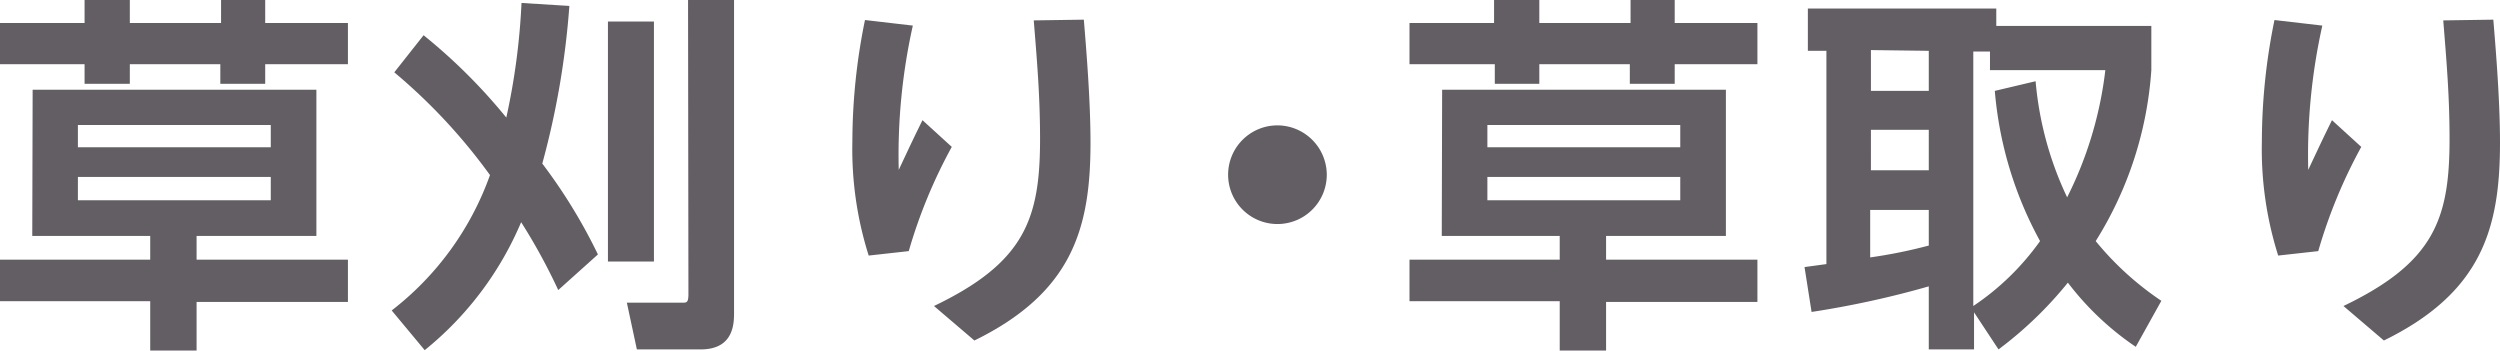 <svg xmlns="http://www.w3.org/2000/svg" viewBox="0 0 134.8 18.9"><defs><style>.cls-1{fill:#625e63;}</style></defs><g id="レイヤー_2" data-name="レイヤー 2"><g id="レイヤー_1-2" data-name="レイヤー 1"><path class="cls-1" d="M18.76,3.46H14.3V4.52H11.88V3.46H7V4.52H4.56V3.46H0V1.24H4.56V0H7V1.24h4.92V0H14.3V1.24h4.46Zm-17,1.38H17.06v7.88H10.6V14h8.16v2.28H10.6V18.9H8.1V16.24H0V14H8.1V12.72H1.74Zm2.44,1.9v1.2H14.6V6.74Zm0,2.8V10.8H14.6V9.54Z"/><path class="cls-1" d="M21.12,16.74a16,16,0,0,0,5.3-7.3A30.54,30.54,0,0,0,21.26,3.9l1.58-2A30.14,30.14,0,0,1,27.3,6.34,36.42,36.42,0,0,0,28.12.16L30.7.32a44.32,44.32,0,0,1-1.46,8.5,29,29,0,0,1,3,4.9l-2.14,1.92a31.61,31.61,0,0,0-2-3.66,17.72,17.72,0,0,1-5.2,6.9ZM32.78,1.16h2.48V14.1H32.78ZM37.1,0h2.48V16.84c0,.58,0,2-1.8,2H34.34l-.54-2.52h3c.22,0,.32,0,.32-.46Z"/><path class="cls-1" d="M49.22,1.38a32,32,0,0,0-.76,7.78c.78-1.66.78-1.66,1.28-2.68l1.58,1.44A27.55,27.55,0,0,0,49,13.54l-2.16.24a19,19,0,0,1-.88-6.16,32.7,32.7,0,0,1,.68-6.54Zm9.22-.32c.14,1.68.36,4.38.36,6.64,0,4.64-1,8.08-6.26,10.66L50.36,16.5c4.88-2.34,5.72-4.68,5.72-9,0-2.3-.16-4.18-.34-6.4Z"/><path class="cls-1" d="M71.54,9.42a2.66,2.66,0,1,1-2.66-2.66A2.67,2.67,0,0,1,71.54,9.42Z"/><path class="cls-1" d="M94.76,3.46H90.3V4.52H87.88V3.46H83V4.52h-2.4V3.46H76V1.24h4.56V0H83V1.24h4.92V0H90.3V1.24h4.46Zm-17,1.38H93.06v7.88H86.6V14h8.16v2.28H86.6V18.9H84.1V16.24H76V14h8.1V12.72H77.74Zm2.44,1.9v1.2H90.6V6.74Zm0,2.8V10.8H90.6V9.54Z"/><path class="cls-1" d="M115.16,18.7a15.49,15.49,0,0,1-3.66-3.46,20.81,20.81,0,0,1-3.74,3.6l-1.32-2v2H104V15.44a50.68,50.68,0,0,1-6.32,1.38l-.38-2.42,1.18-.16V2.74h-1V.46h10.16V1.4H116V3.78A19.86,19.86,0,0,1,113,13a16.27,16.27,0,0,0,3.54,3.22Zm-14.28-16v2.2H104V2.74Zm0,4.3V9.18H104V7ZM104,11.32h-3.16v2.56a26.78,26.78,0,0,0,3.16-.64Zm5.76-6.94a18.23,18.23,0,0,0,1.7,6.26,20.55,20.55,0,0,0,2.06-6.86h-6.22v-1h-.9V16.5A13.92,13.92,0,0,0,110,13a20.36,20.36,0,0,1-2.44-8.1Z"/><path class="cls-1" d="M125.22,1.38a32,32,0,0,0-.76,7.78c.78-1.66.78-1.66,1.28-2.68l1.58,1.44A27.55,27.55,0,0,0,125,13.54l-2.16.24a19,19,0,0,1-.88-6.16,32.7,32.7,0,0,1,.68-6.54Zm9.22-.32c.14,1.68.36,4.38.36,6.64,0,4.64-1,8.08-6.26,10.66l-2.18-1.86c4.88-2.34,5.72-4.68,5.72-9,0-2.3-.16-4.18-.34-6.4Z"/></g></g></svg>